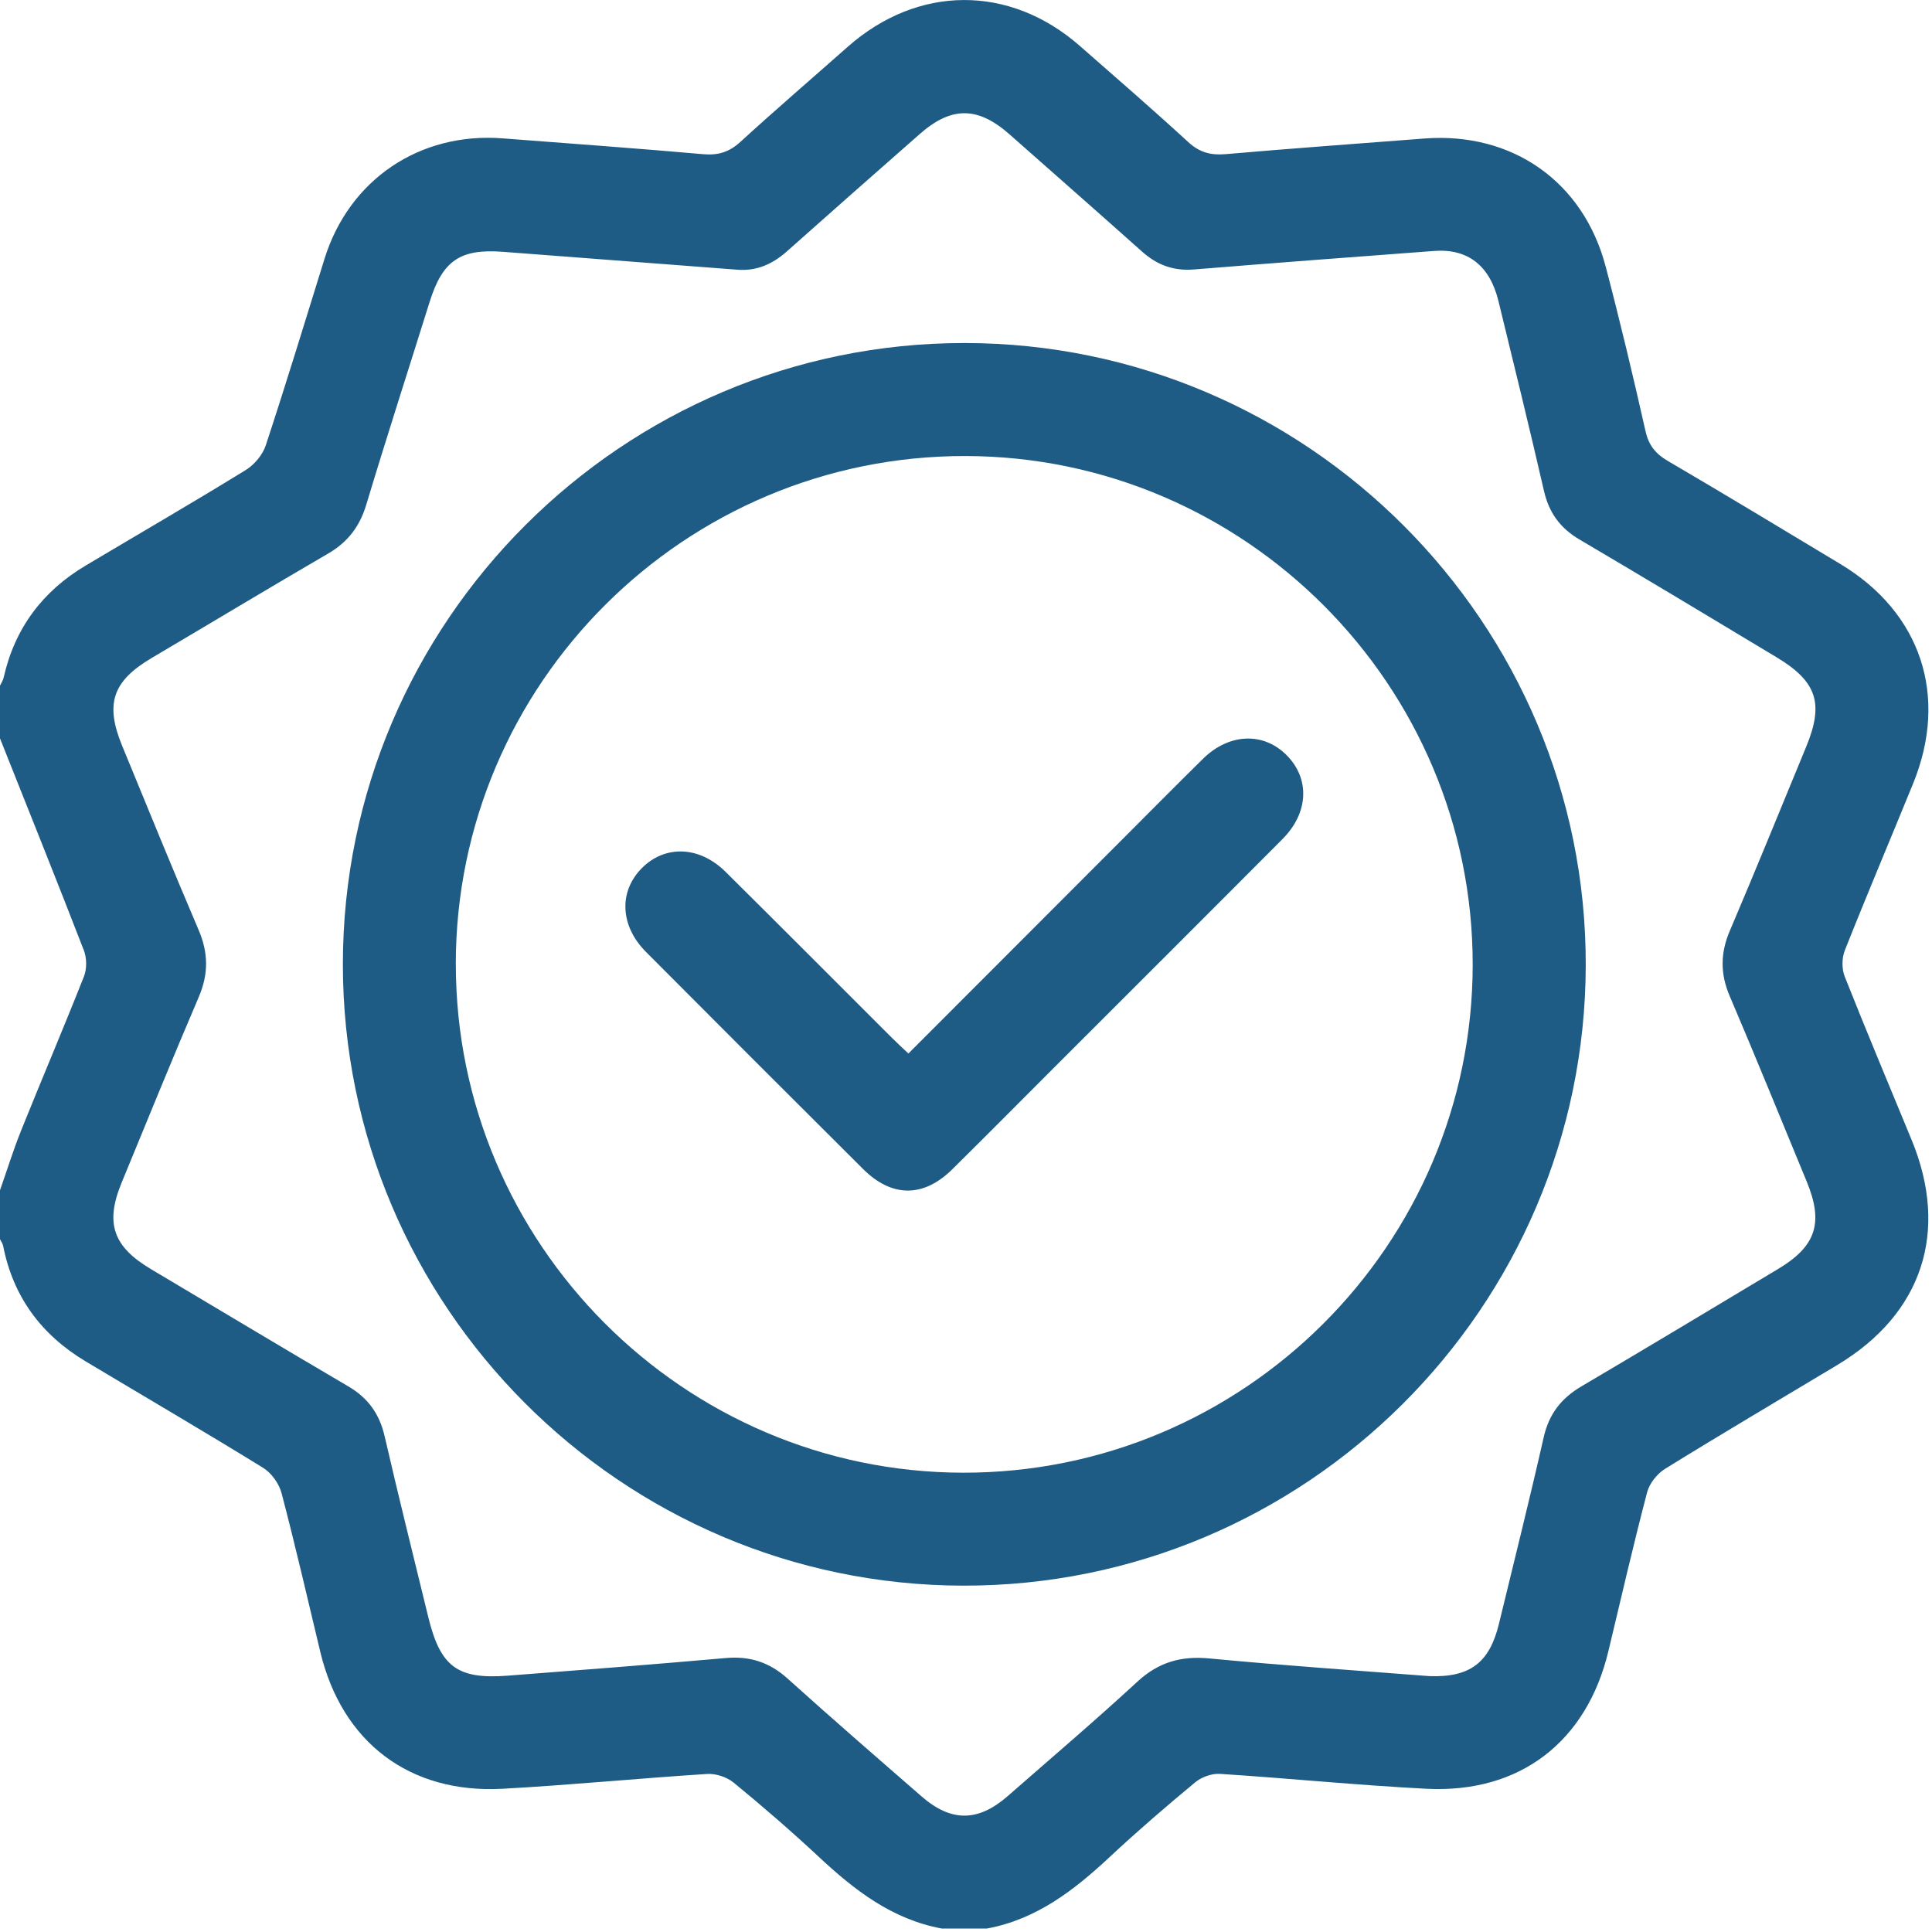 <svg xmlns="http://www.w3.org/2000/svg" xmlns:xlink="http://www.w3.org/1999/xlink" xmlns:serif="http://www.serif.com/" width="100%" height="100%" viewBox="0 0 384 384" xml:space="preserve" style="fill-rule:evenodd;clip-rule:evenodd;stroke-linejoin:round;stroke-miterlimit:2;">    <path d="M0,136.28C0.25,135.74 0.6,135.23 0.73,134.66C2.94,124.87 8.45,117.51 17.04,112.4C27.64,106.09 38.32,99.9 48.83,93.43C50.54,92.38 52.19,90.42 52.82,88.53C56.87,76.23 60.65,63.84 64.49,51.47C69.38,35.72 83.38,26.23 99.9,27.5C113.21,28.52 126.52,29.48 139.81,30.65C142.79,30.91 144.97,30.2 147.17,28.19C154.17,21.79 161.36,15.61 168.46,9.33C182.42,-3.02 200.65,-3.12 214.63,9.13C221.85,15.46 229.12,21.76 236.19,28.25C238.42,30.3 240.65,30.89 243.58,30.64C256.75,29.5 269.94,28.54 283.12,27.53C300.57,26.2 314.71,36.09 319.15,53.02C322,63.86 324.6,74.77 327.06,85.7C327.7,88.52 329.05,90.19 331.48,91.61C342.99,98.35 354.41,105.25 365.83,112.13C381.83,121.77 387.32,138.35 380.26,155.7C375.75,166.77 371.08,177.78 366.67,188.9C366.07,190.42 366.05,192.58 366.65,194.09C370.96,204.97 375.5,215.77 379.96,226.59C387.46,244.8 382.07,261.15 365.23,271.27C353.8,278.14 342.31,284.91 330.96,291.93C329.38,292.91 327.84,294.83 327.38,296.6C324.63,307.08 322.2,317.64 319.68,328.18C315.36,346.21 302.07,356.48 283.51,355.53C269.81,354.83 256.15,353.45 242.46,352.57C240.84,352.47 238.8,353.21 237.54,354.26C231.78,359.04 226.1,363.92 220.63,369.03C213.53,375.66 206.04,381.49 196.16,383.31L187.18,383.31C177.31,381.49 169.83,375.68 162.73,369.05C157.26,363.95 151.6,359.05 145.82,354.31C144.47,353.2 142.28,352.48 140.54,352.59C126.98,353.45 113.45,354.79 99.89,355.53C81.38,356.54 67.97,346.28 63.66,328.32C61.14,317.79 58.71,307.23 55.96,296.76C55.46,294.87 53.94,292.75 52.28,291.73C40.62,284.54 28.79,277.63 17.03,270.59C8.23,265.32 2.61,257.77 0.62,247.61C0.53,247.15 0.21,246.73 0,246.3L0,236.57C1.39,232.62 2.63,228.6 4.19,224.72C8.31,214.47 12.65,204.31 16.7,194.04C17.29,192.53 17.25,190.39 16.66,188.87C11.21,174.8 5.58,160.79 0,146.76L0,136.28ZM284.05,333.14C292.18,333.45 296.06,330.47 297.93,322.73C300.92,310.38 304.02,298.06 306.82,285.67C307.87,281.04 310.31,277.91 314.32,275.55C327.42,267.83 340.45,259.99 353.49,252.17C360.97,247.68 362.47,243.02 359.11,234.87C354.02,222.55 349.01,210.2 343.78,197.95C341.89,193.51 341.93,189.42 343.82,184.99C349,172.85 353.96,160.61 359,148.41C362.55,139.8 361.14,135.47 353.08,130.62C340.05,122.78 327.02,114.94 313.92,107.22C310.12,104.98 307.89,101.94 306.89,97.63C303.99,85.01 300.9,72.42 297.83,59.84C296.1,52.77 291.73,49.38 285.04,49.88C269.12,51.07 253.2,52.27 237.28,53.56C233.27,53.88 229.99,52.68 227.03,50.04C218.28,42.23 209.47,34.5 200.68,26.73C194.36,21.14 189.12,21.09 182.82,26.63C174.01,34.37 165.21,42.12 156.45,49.92C153.61,52.45 150.48,53.9 146.61,53.61C131.06,52.41 115.52,51.24 99.97,50.05C91.46,49.4 87.96,51.8 85.39,60.01C81.19,73.44 76.86,86.83 72.8,100.31C71.49,104.65 69.13,107.75 65.24,110.01C53.5,116.85 41.86,123.86 30.16,130.77C22.38,135.37 20.83,139.87 24.28,148.24C29.31,160.45 34.28,172.68 39.47,184.82C41.42,189.37 41.47,193.56 39.52,198.13C34.27,210.38 29.26,222.73 24.18,235.05C20.85,243.12 22.46,247.77 30.02,252.26C43.09,260.03 56.13,267.86 69.24,275.56C73.16,277.86 75.43,281.04 76.45,285.47C79.22,297.49 82.21,309.45 85.13,321.43C87.54,331.3 90.92,333.82 100.95,333.05C115.38,331.94 129.8,330.83 144.22,329.55C149.02,329.12 152.93,330.38 156.53,333.62C165.33,341.56 174.29,349.32 183.23,357.1C189.05,362.16 194.4,362.12 200.25,357.02C208.89,349.47 217.63,342.02 226.07,334.24C230.27,330.36 234.76,329.09 240.39,329.63C255.04,331.03 269.73,332.02 284.06,333.14L284.05,333.14Z" style="fill:rgb(31,92,133);fill-rule:nonzero;"></path>    <path d="M68.15,191.65C68.16,123.58 123.69,68.12 191.77,68.18C259.85,68.24 315.32,123.84 315.18,191.87C315.04,259.95 259.43,315.32 191.36,315.16C123.44,315 68.14,259.56 68.15,191.65ZM90.6,191.61C90.57,247.19 135.86,292.61 191.4,292.71C247.18,292.8 292.68,247.45 292.71,191.73C292.74,136.15 247.44,90.73 191.89,90.64C136.09,90.55 90.63,135.87 90.59,191.61L90.6,191.61Z" style="fill:rgb(31,92,133);fill-rule:nonzero;"></path>    <path d="M180.55,209.4C195,194.93 209.11,180.81 223.21,166.69C228.5,161.39 233.77,156.07 239.1,150.82C244.29,145.71 251.13,145.45 255.75,150.12C260.38,154.8 260.11,161.55 254.91,166.77C239.86,181.89 224.75,196.95 209.66,212.04C202.87,218.83 196.1,225.66 189.27,232.41C183.55,238.06 177.26,238.05 171.54,232.35C157.13,218 142.75,203.62 128.4,189.21C123.23,184.02 122.95,177.22 127.56,172.56C132.18,167.9 139.01,168.13 144.21,173.28C155.29,184.26 166.29,195.31 177.33,206.33C178.28,207.28 179.28,208.19 180.56,209.4L180.55,209.4Z" style="fill:rgb(31,92,133);fill-rule:nonzero;"></path></svg>